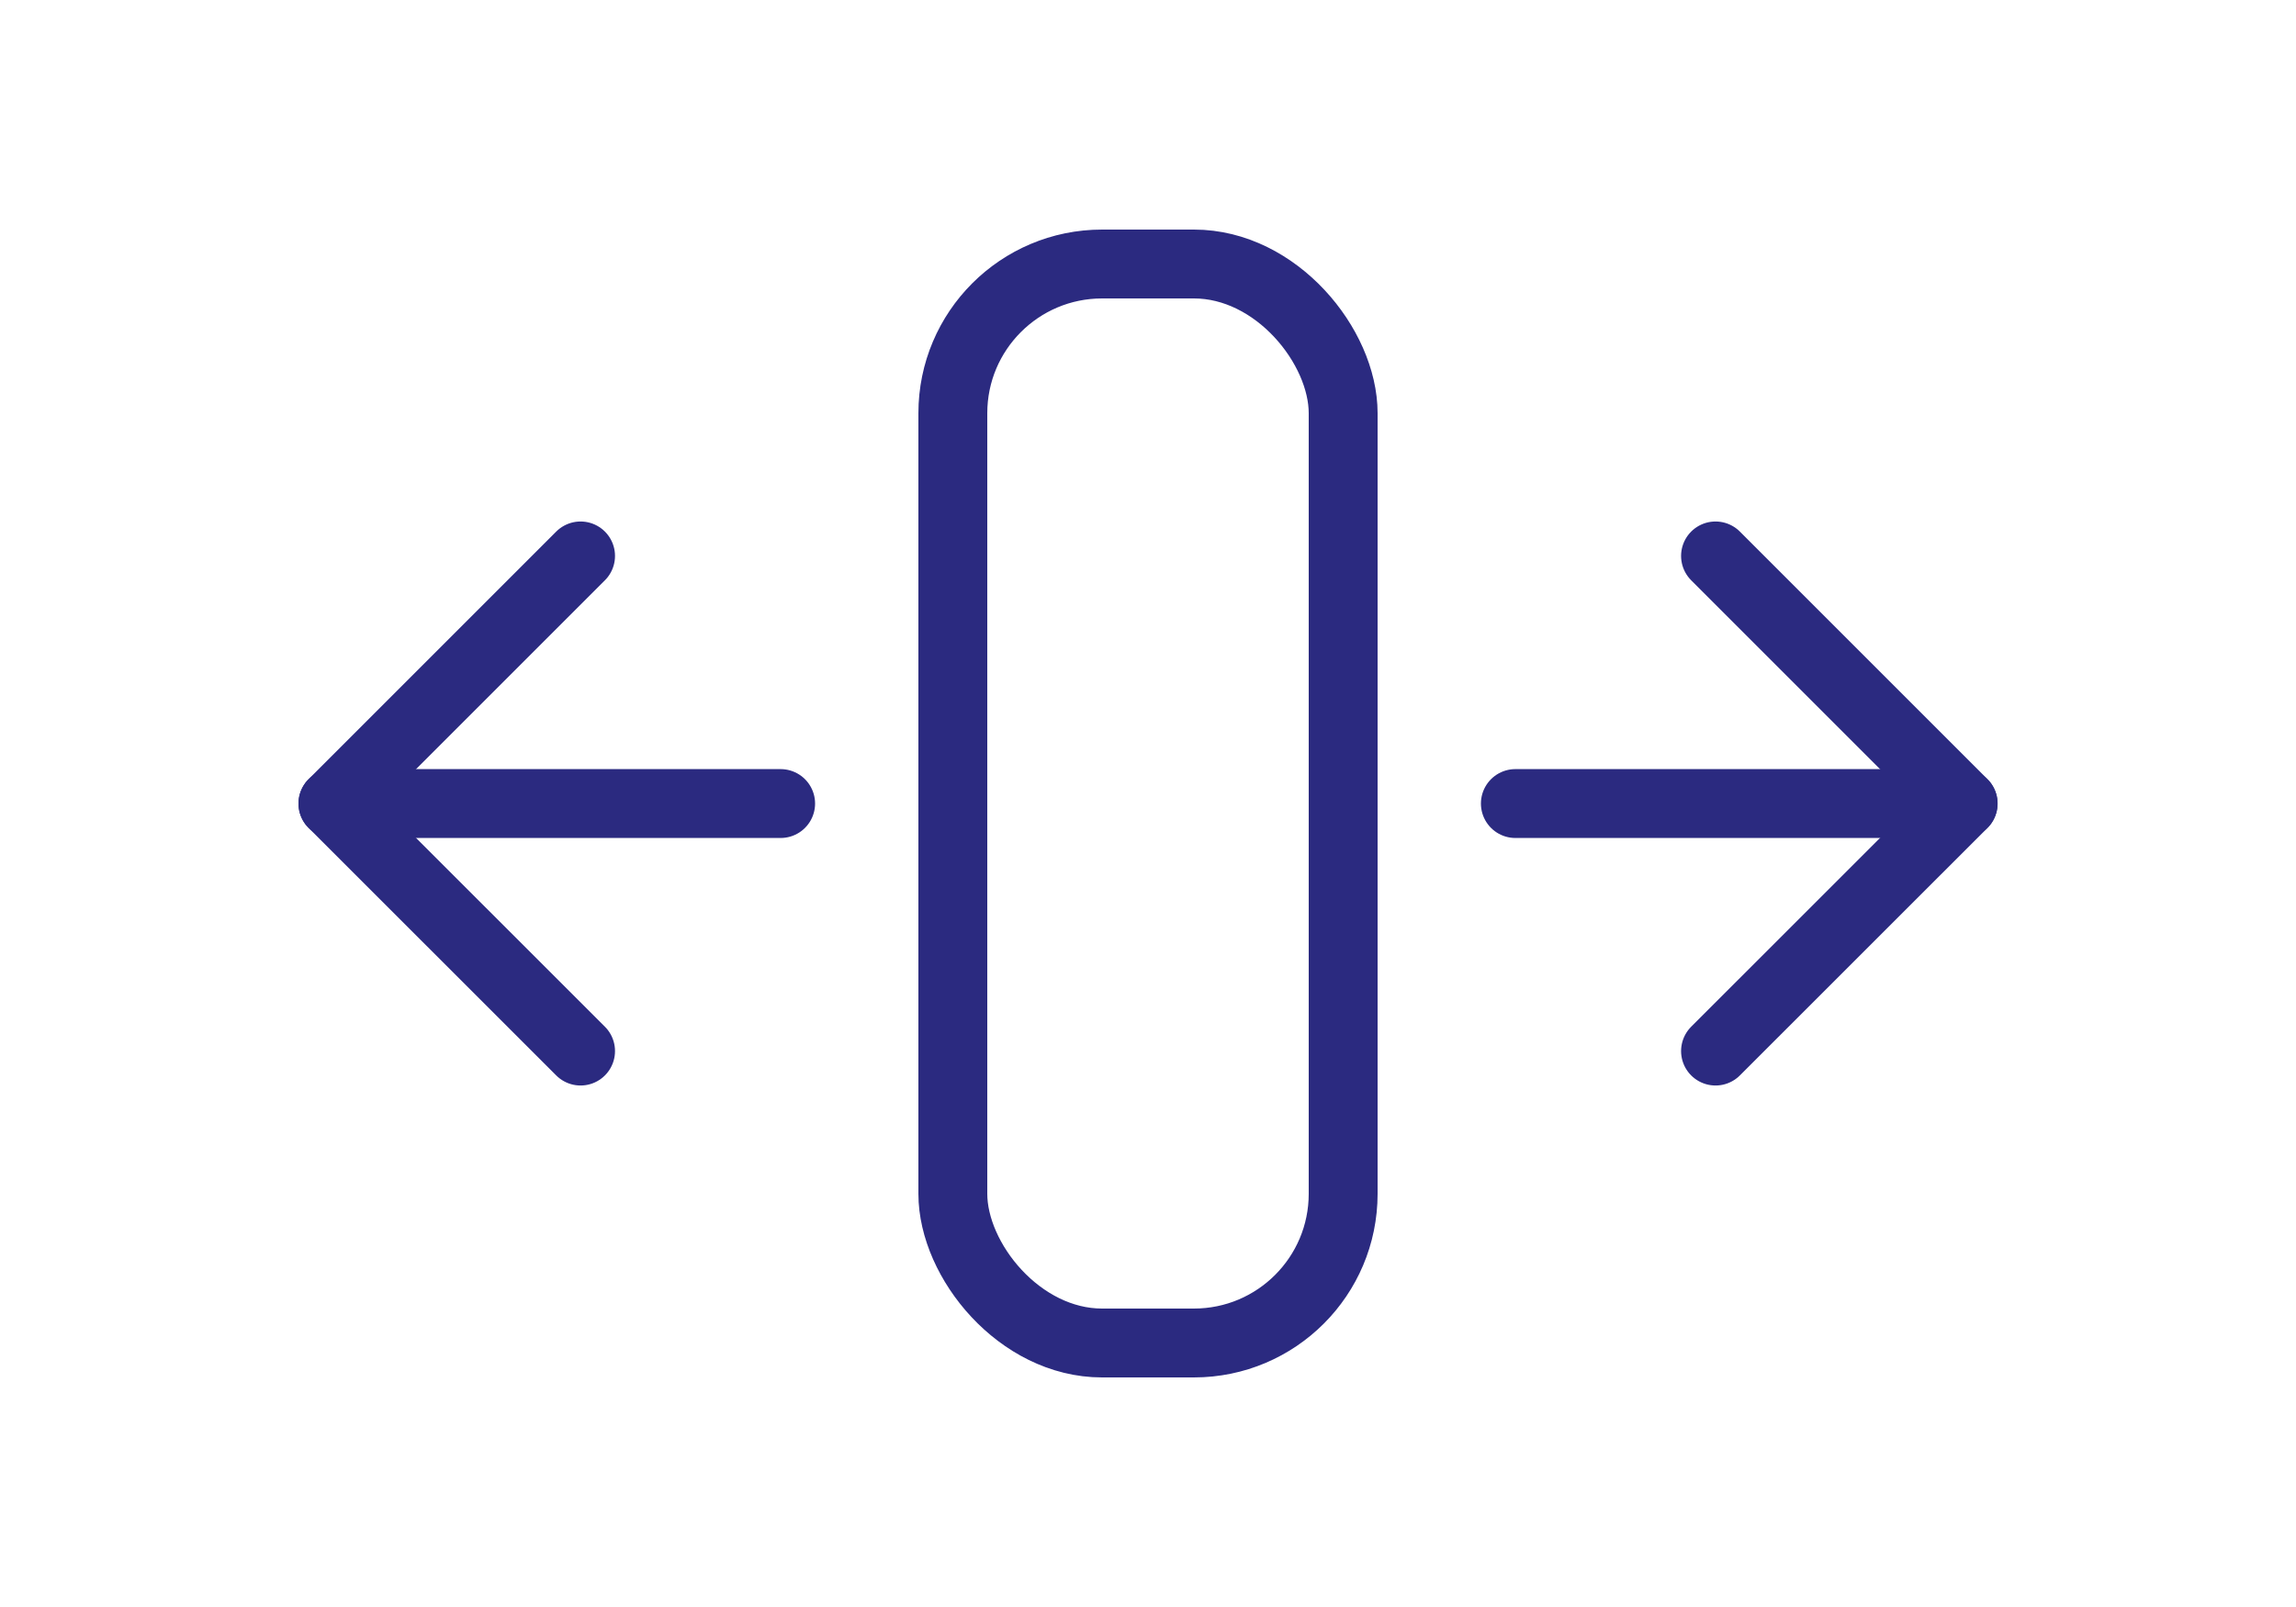 <svg width="50" height="35" viewBox="0 0 50 35" fill="none" xmlns="http://www.w3.org/2000/svg">
<path d="M12.643 22.892L7.25 17.501L12.643 12.108" stroke="#2B2A80" stroke-width="1.5" stroke-miterlimit="10" stroke-linecap="round" stroke-linejoin="round"/>
<path d="M7.25 17.501H17" stroke="#2B2A80" stroke-width="1.5" stroke-miterlimit="10" stroke-linecap="round" stroke-linejoin="round"/>
<rect x="20.75" y="5.75" width="8.5" height="23.5" rx="3.25" stroke="#2B2A80" stroke-width="1.5"/>
<path d="M37.359 12.108L42.752 17.501L37.359 22.892" stroke="#2B2A80" stroke-width="1.5" stroke-miterlimit="10" stroke-linecap="round" stroke-linejoin="round"/>
<path d="M42.75 17.501H33" stroke="#2B2A80" stroke-width="1.5" stroke-miterlimit="10" stroke-linecap="round" stroke-linejoin="round"/>
</svg>
